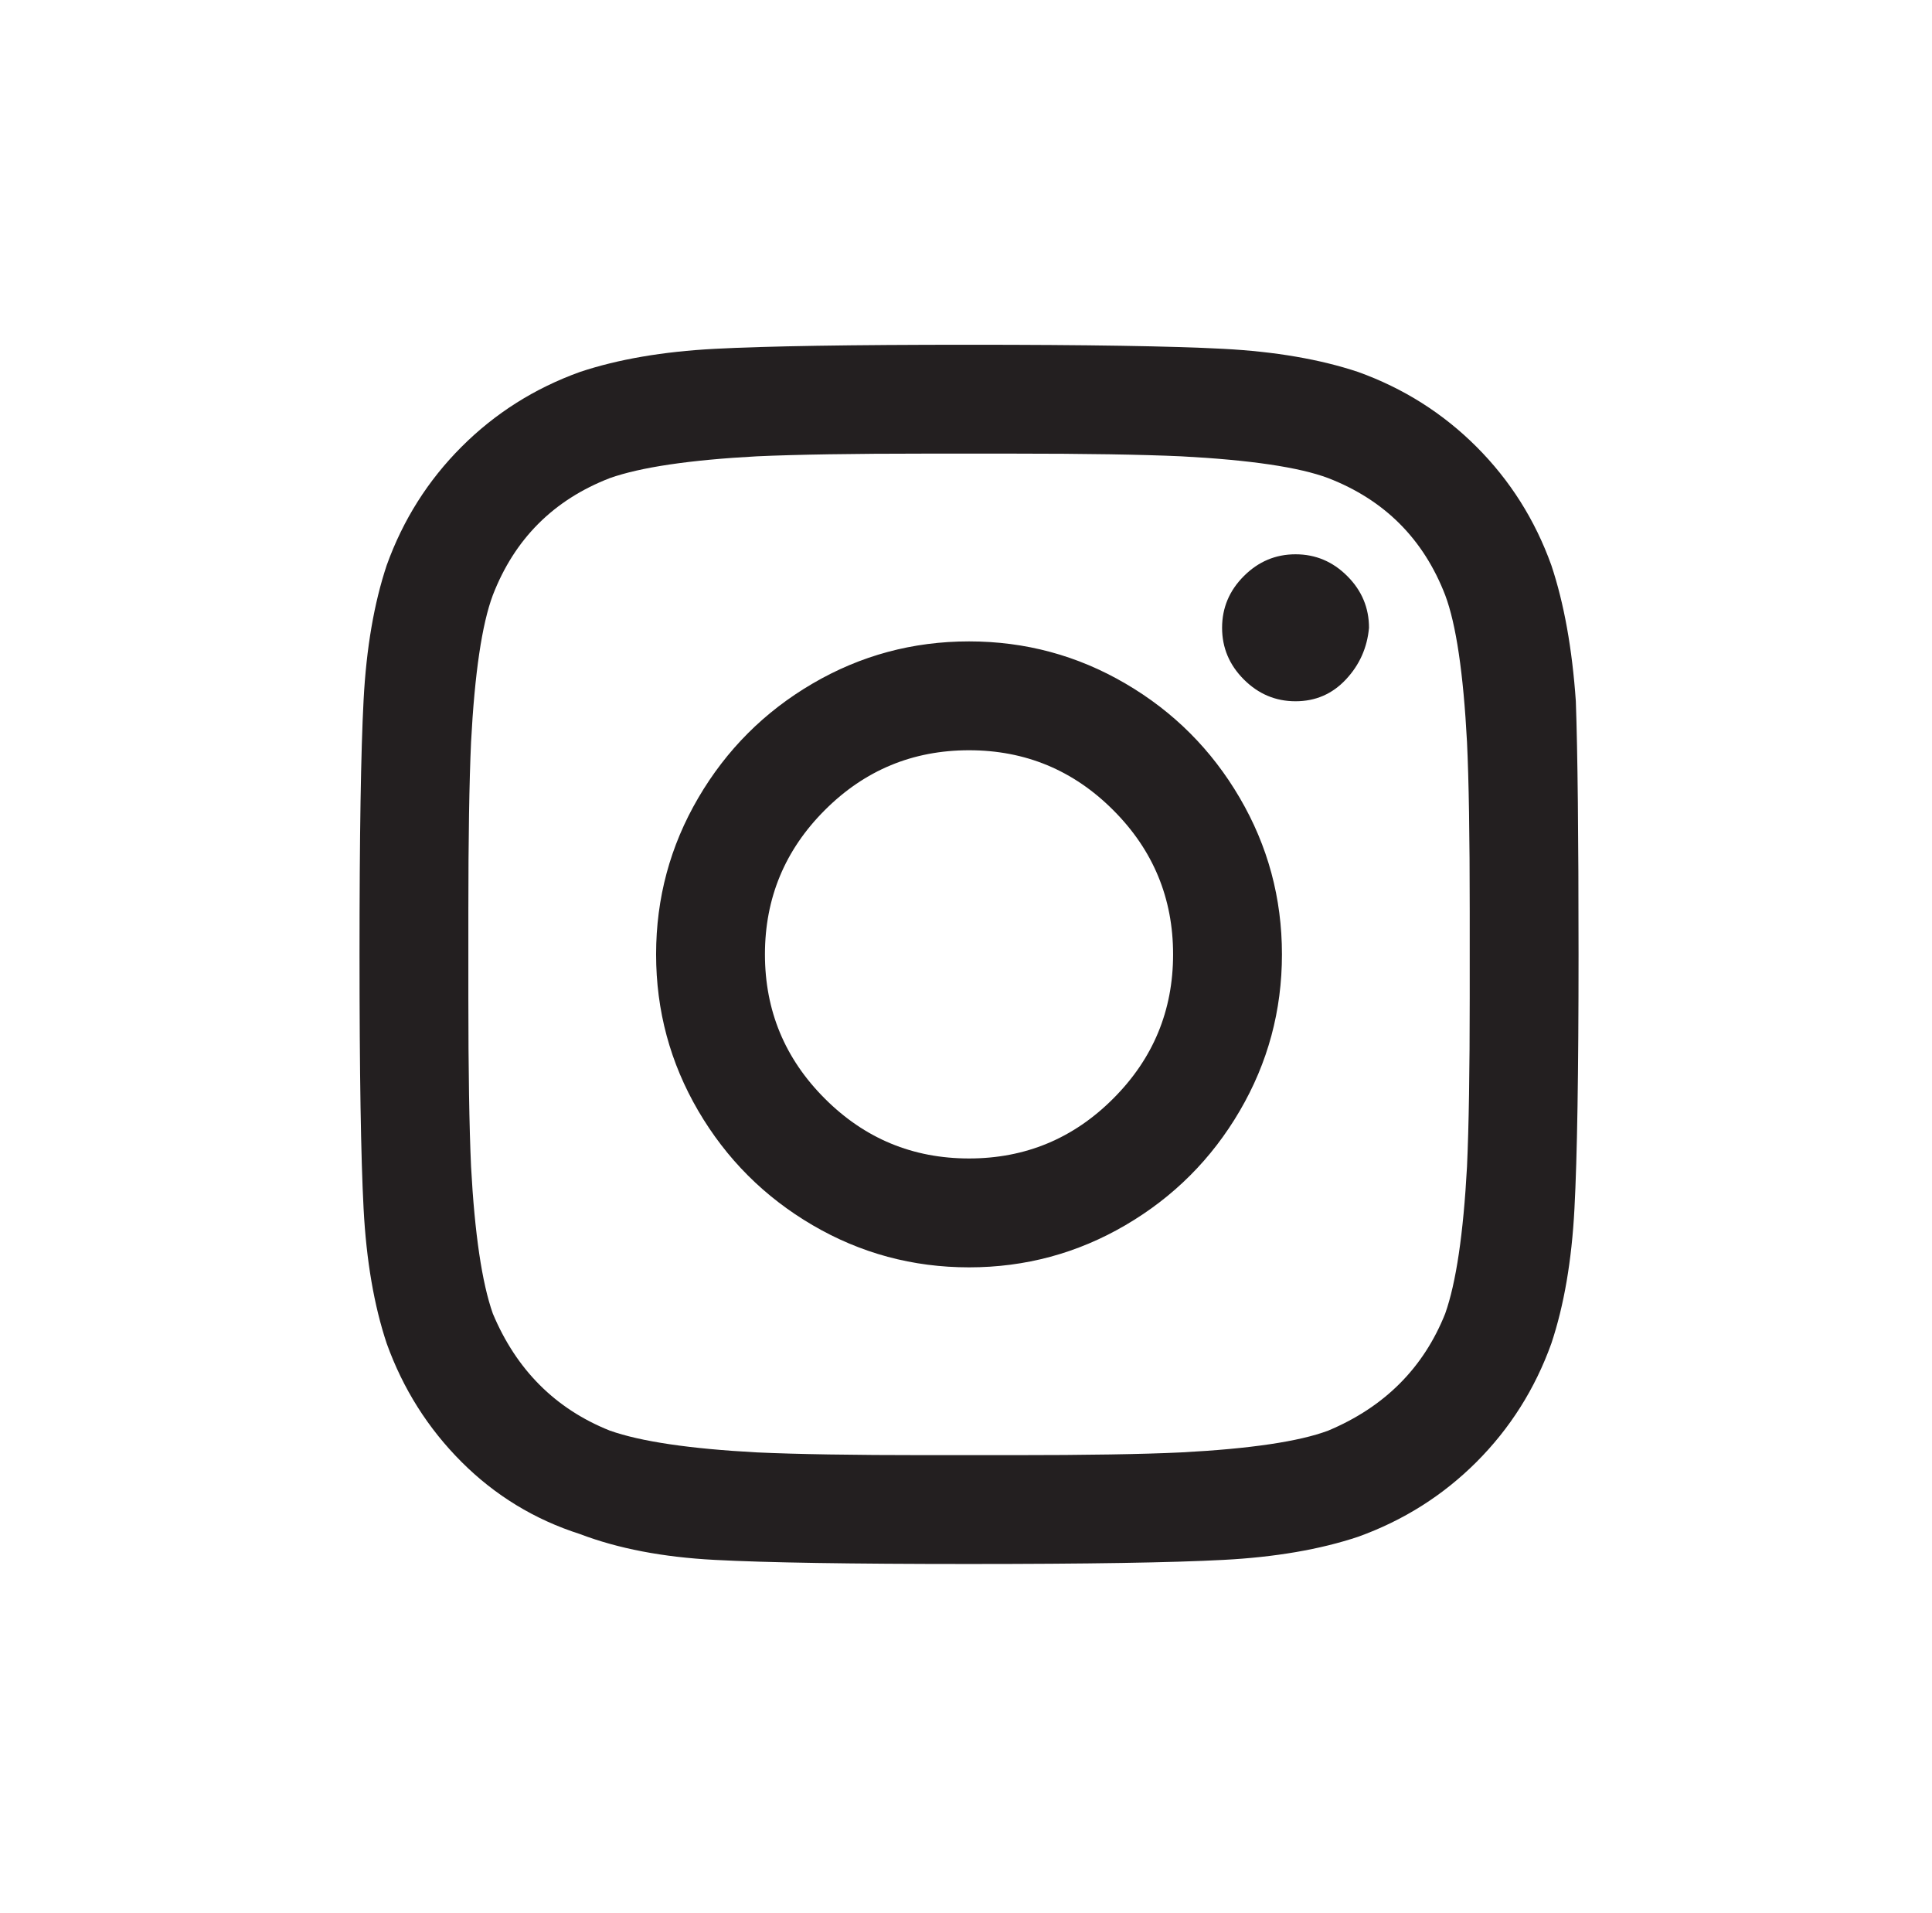<svg xmlns="http://www.w3.org/2000/svg" width="400" height="396.079"><path fill="#231F20" d="M326.26 145.165c.373 10.515.561 27.982.561 52.39 0 24.407-.28 41.981-.85 52.678-.561 10.706-2.156 20.002-4.787 27.889-3.379 9.39-8.541 17.556-15.485 24.509-6.954 6.945-15.12 12.107-24.51 15.486-7.887 2.631-17.183 4.227-27.889 4.787-10.696.569-28.261.85-52.669.85-24.417 0-41.977-.28-52.678-.85-10.706-.561-20.001-2.343-27.888-5.349-9.389-3.005-17.556-7.979-24.505-14.925-6.949-6.953-12.114-15.119-15.494-24.509-2.627-7.887-4.223-17.183-4.788-27.889-.564-10.696-.845-28.271-.845-52.678 0-24.408.28-41.973.845-52.669.565-10.706 2.161-20.001 4.788-27.888 3.379-9.389 8.545-17.557 15.494-24.505 6.949-6.949 15.116-12.115 24.505-15.494 7.887-2.627 17.183-4.223 27.888-4.788 10.701-.564 28.262-.845 52.678-.845 24.408 0 41.973.28 52.669.845 10.706.565 20.002 2.161 27.889 4.788 9.39 3.379 17.556 8.545 24.51 15.494 6.944 6.949 12.106 15.116 15.485 24.505 2.63 7.886 4.32 17.276 5.076 28.168zm-27.048 126.758c2.259-6.384 3.761-16.53 4.517-30.427.374-8.262.561-19.899.561-34.918v-18.04c0-15.392-.187-27.035-.561-34.922-.756-14.271-2.258-24.412-4.517-30.422-4.5-11.644-12.581-19.717-24.221-24.225-6.011-2.254-16.156-3.757-30.418-4.508-8.27-.374-19.908-.56-34.927-.56H191.61c-15.022 0-26.666.186-34.922.56-13.901.751-24.042 2.254-30.427 4.508-11.643 4.508-19.717 12.582-24.225 24.225-2.254 6.011-3.757 16.152-4.508 30.422-.374 8.261-.56 19.904-.56 34.922v18.04c0 15.019.187 26.656.56 34.918.751 13.896 2.254 24.043 4.508 30.427 4.881 11.64 12.959 19.721 24.225 24.221 6.384 2.258 16.525 3.761 30.427 4.508 8.256.382 19.899.569 34.922.569h18.036c15.393 0 27.031-.188 34.927-.569 14.262-.747 24.407-2.25 30.418-4.508 11.64-4.882 19.721-12.955 24.221-24.221zm-98.581-139.152c11.639 0 22.438 2.912 32.387 8.731 9.959 5.82 17.846 13.711 23.662 23.665 5.823 9.95 8.734 20.749 8.734 32.388 0 11.647-2.911 22.446-8.734 32.396-5.816 9.951-13.703 17.837-23.662 23.662-9.949 5.823-20.748 8.734-32.387 8.734-11.647 0-22.447-2.911-32.396-8.734-9.954-5.825-17.841-13.711-23.665-23.662-5.819-9.949-8.731-20.748-8.731-32.396 0-11.639 2.912-22.438 8.731-32.388 5.824-9.954 13.711-17.845 23.665-23.665 9.949-5.82 20.748-8.731 32.396-8.731zm0 107.036c11.639 0 21.598-4.127 29.85-12.395 8.268-8.261 12.395-18.211 12.395-29.858 0-11.639-4.127-21.593-12.395-29.854-8.252-8.265-18.211-12.395-29.85-12.395-11.647 0-21.602 4.13-29.862 12.395-8.265 8.26-12.395 18.214-12.395 29.854 0 11.647 4.13 21.598 12.395 29.858 8.26 8.268 18.214 12.395 29.862 12.395zm82.807-109.851c0-4.135-1.494-7.705-4.499-10.706-3.006-3.009-6.572-4.508-10.714-4.508-4.126 0-7.692 1.499-10.697 4.508-3.006 3.001-4.508 6.571-4.508 10.706 0 4.13 1.502 7.696 4.508 10.701 3.005 3.005 6.571 4.508 10.697 4.508 4.142 0 7.606-1.502 10.425-4.508 2.819-3.005 4.414-6.571 4.788-10.701z"/></svg>